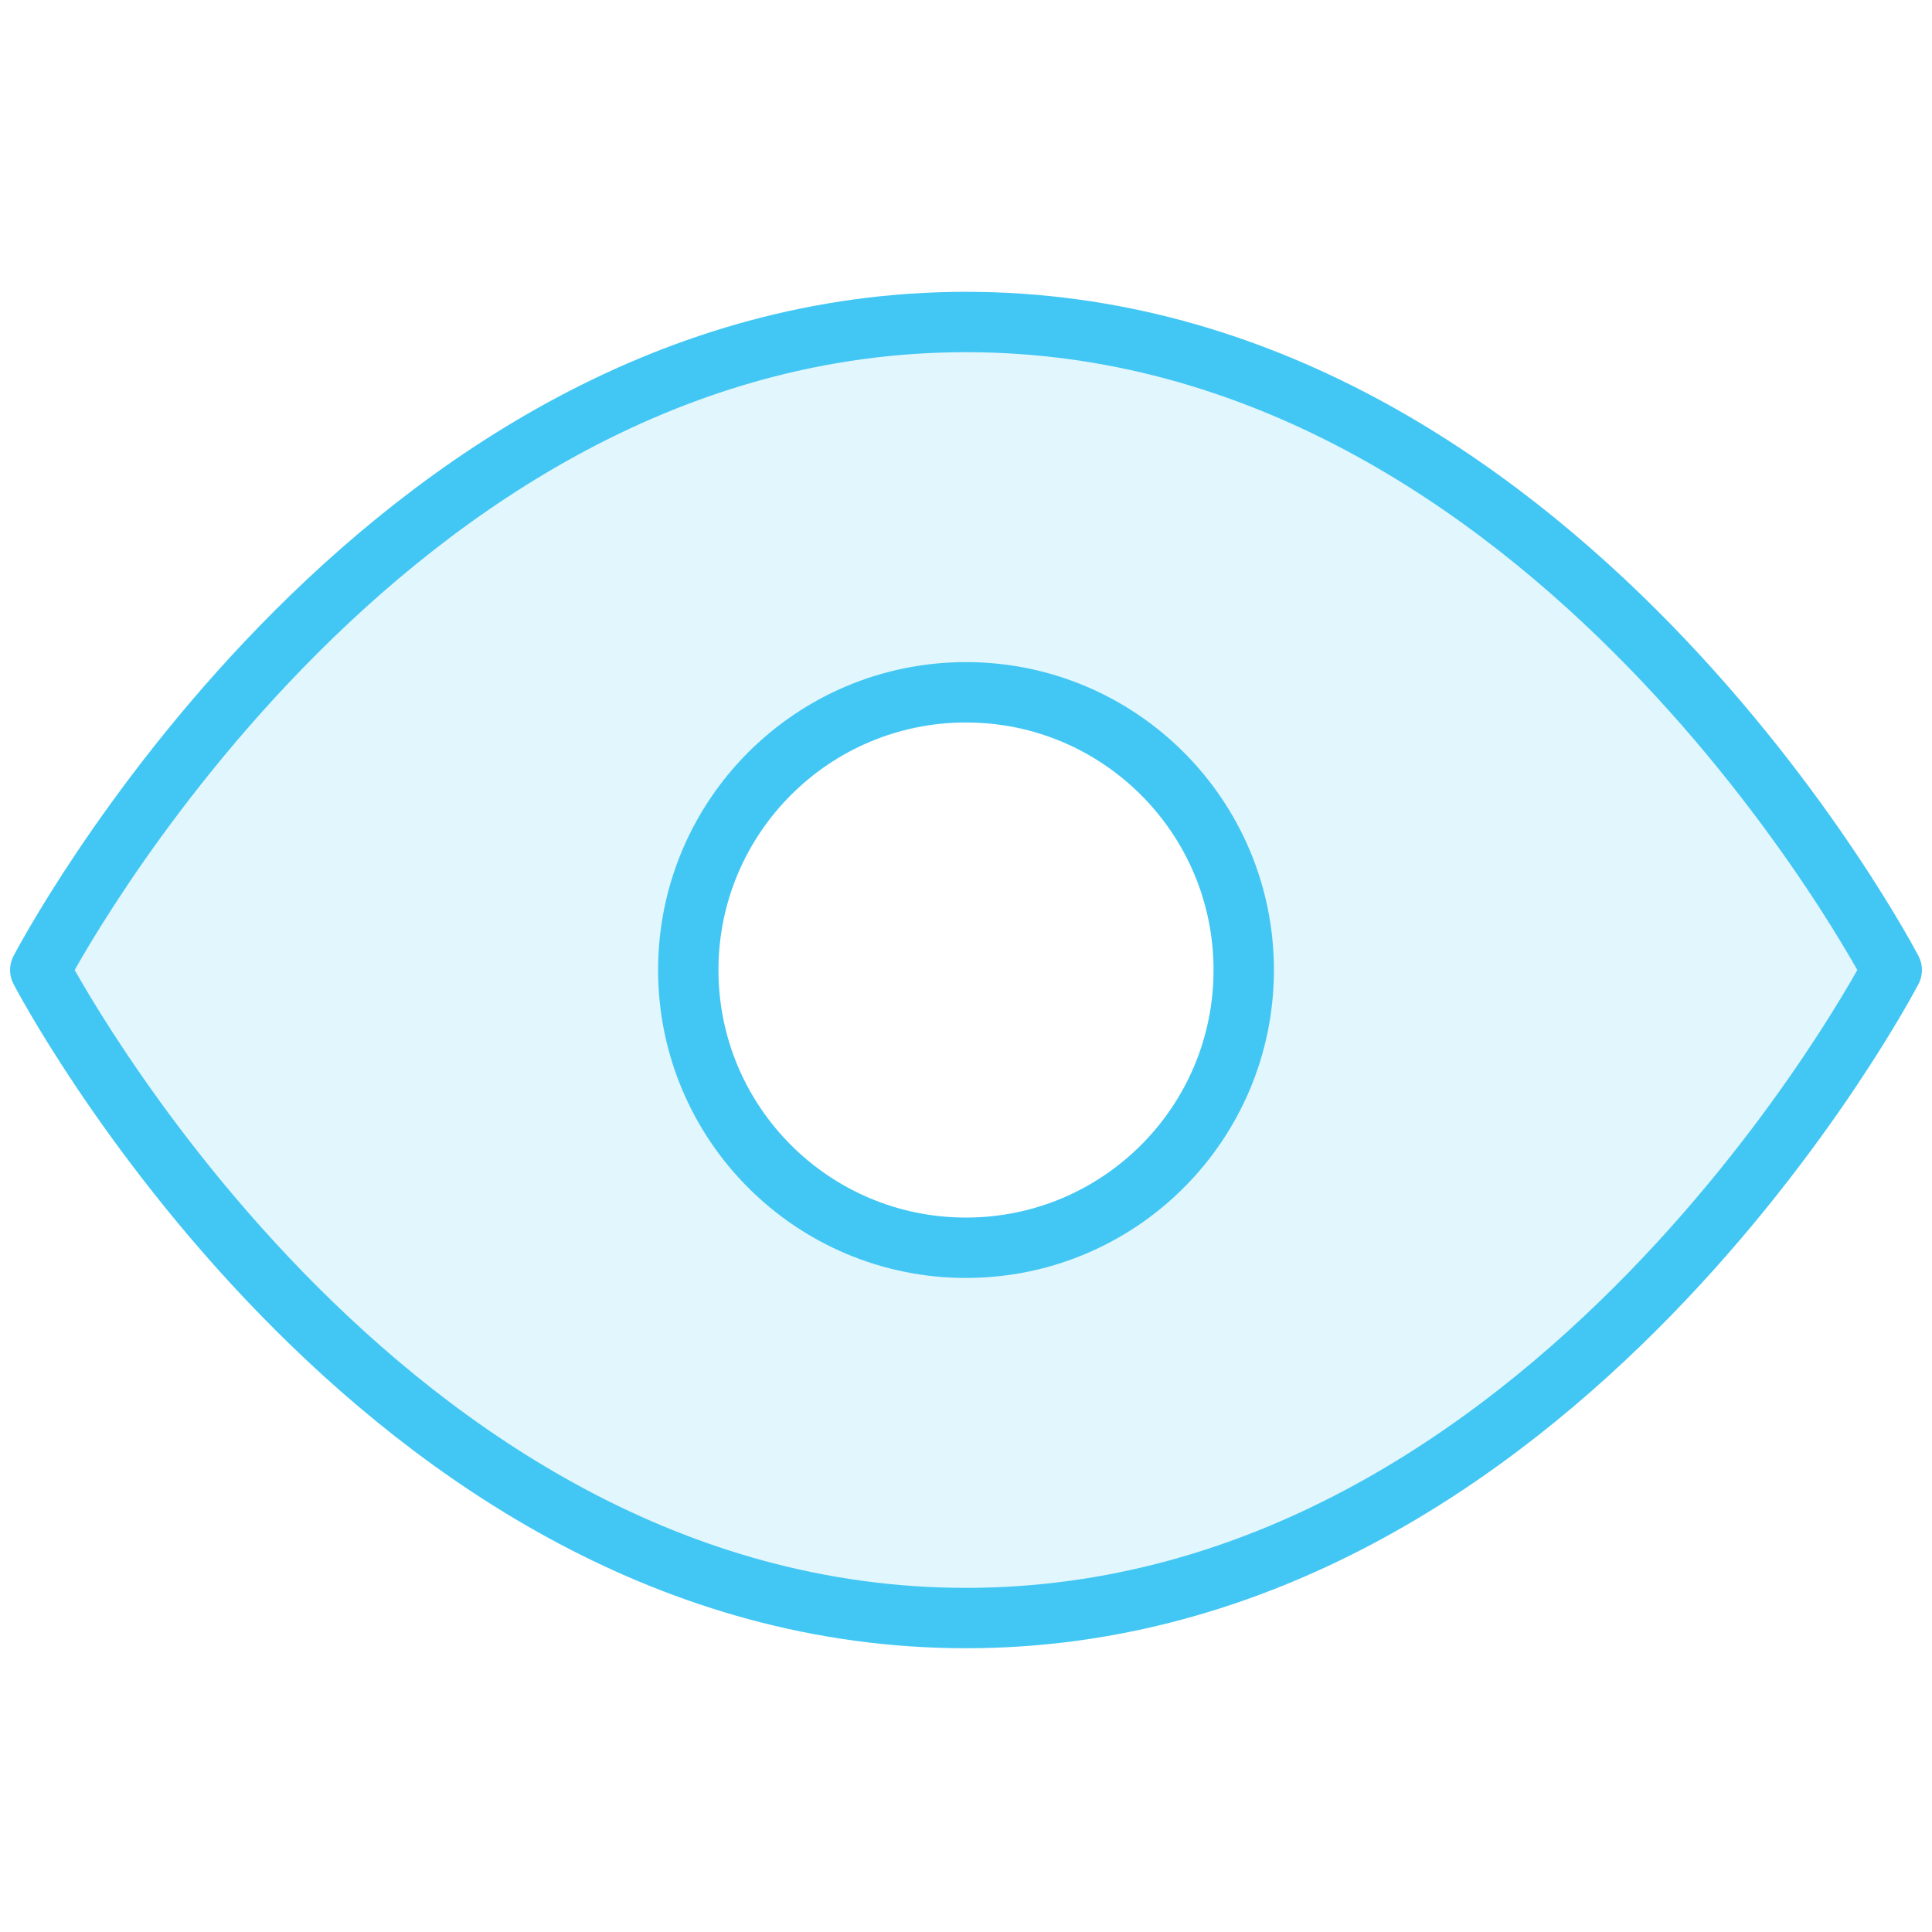 <svg width="48" height="48" viewBox="0 0 48 48" fill="none" xmlns="http://www.w3.org/2000/svg">
<path opacity="0.15" fill-rule="evenodd" clip-rule="evenodd" d="M24 8C9.364 8 1 24.1 1 24.1C1 24.1 9.364 40.2 24 40.2C38.636 40.2 47 24.1 47 24.1C47 24.1 38.636 8 24 8ZM30.9 24.1C30.9 27.911 27.811 31 24 31C20.189 31 17.1 27.911 17.1 24.1C17.1 20.289 20.189 17.2 24 17.2C27.811 17.2 30.9 20.289 30.9 24.1Z" fill="#42C7F4"/>
<path d="M24 8C9.364 8 1 24.1 1 24.1C1 24.1 9.364 40.2 24 40.2C38.636 40.2 47 24.1 47 24.1C47 24.1 38.636 8 24 8Z" stroke="#42C7F4" stroke-width="1.5" stroke-linecap="round" stroke-linejoin="round"/>
<path d="M24 31C27.811 31 30.9 27.911 30.9 24.1C30.9 20.289 27.811 17.2 24 17.2C20.189 17.2 17.1 20.289 17.1 24.1C17.1 27.911 20.189 31 24 31Z" stroke="#42C7F4" stroke-width="1.5" stroke-linecap="round" stroke-linejoin="round"/>
</svg>
